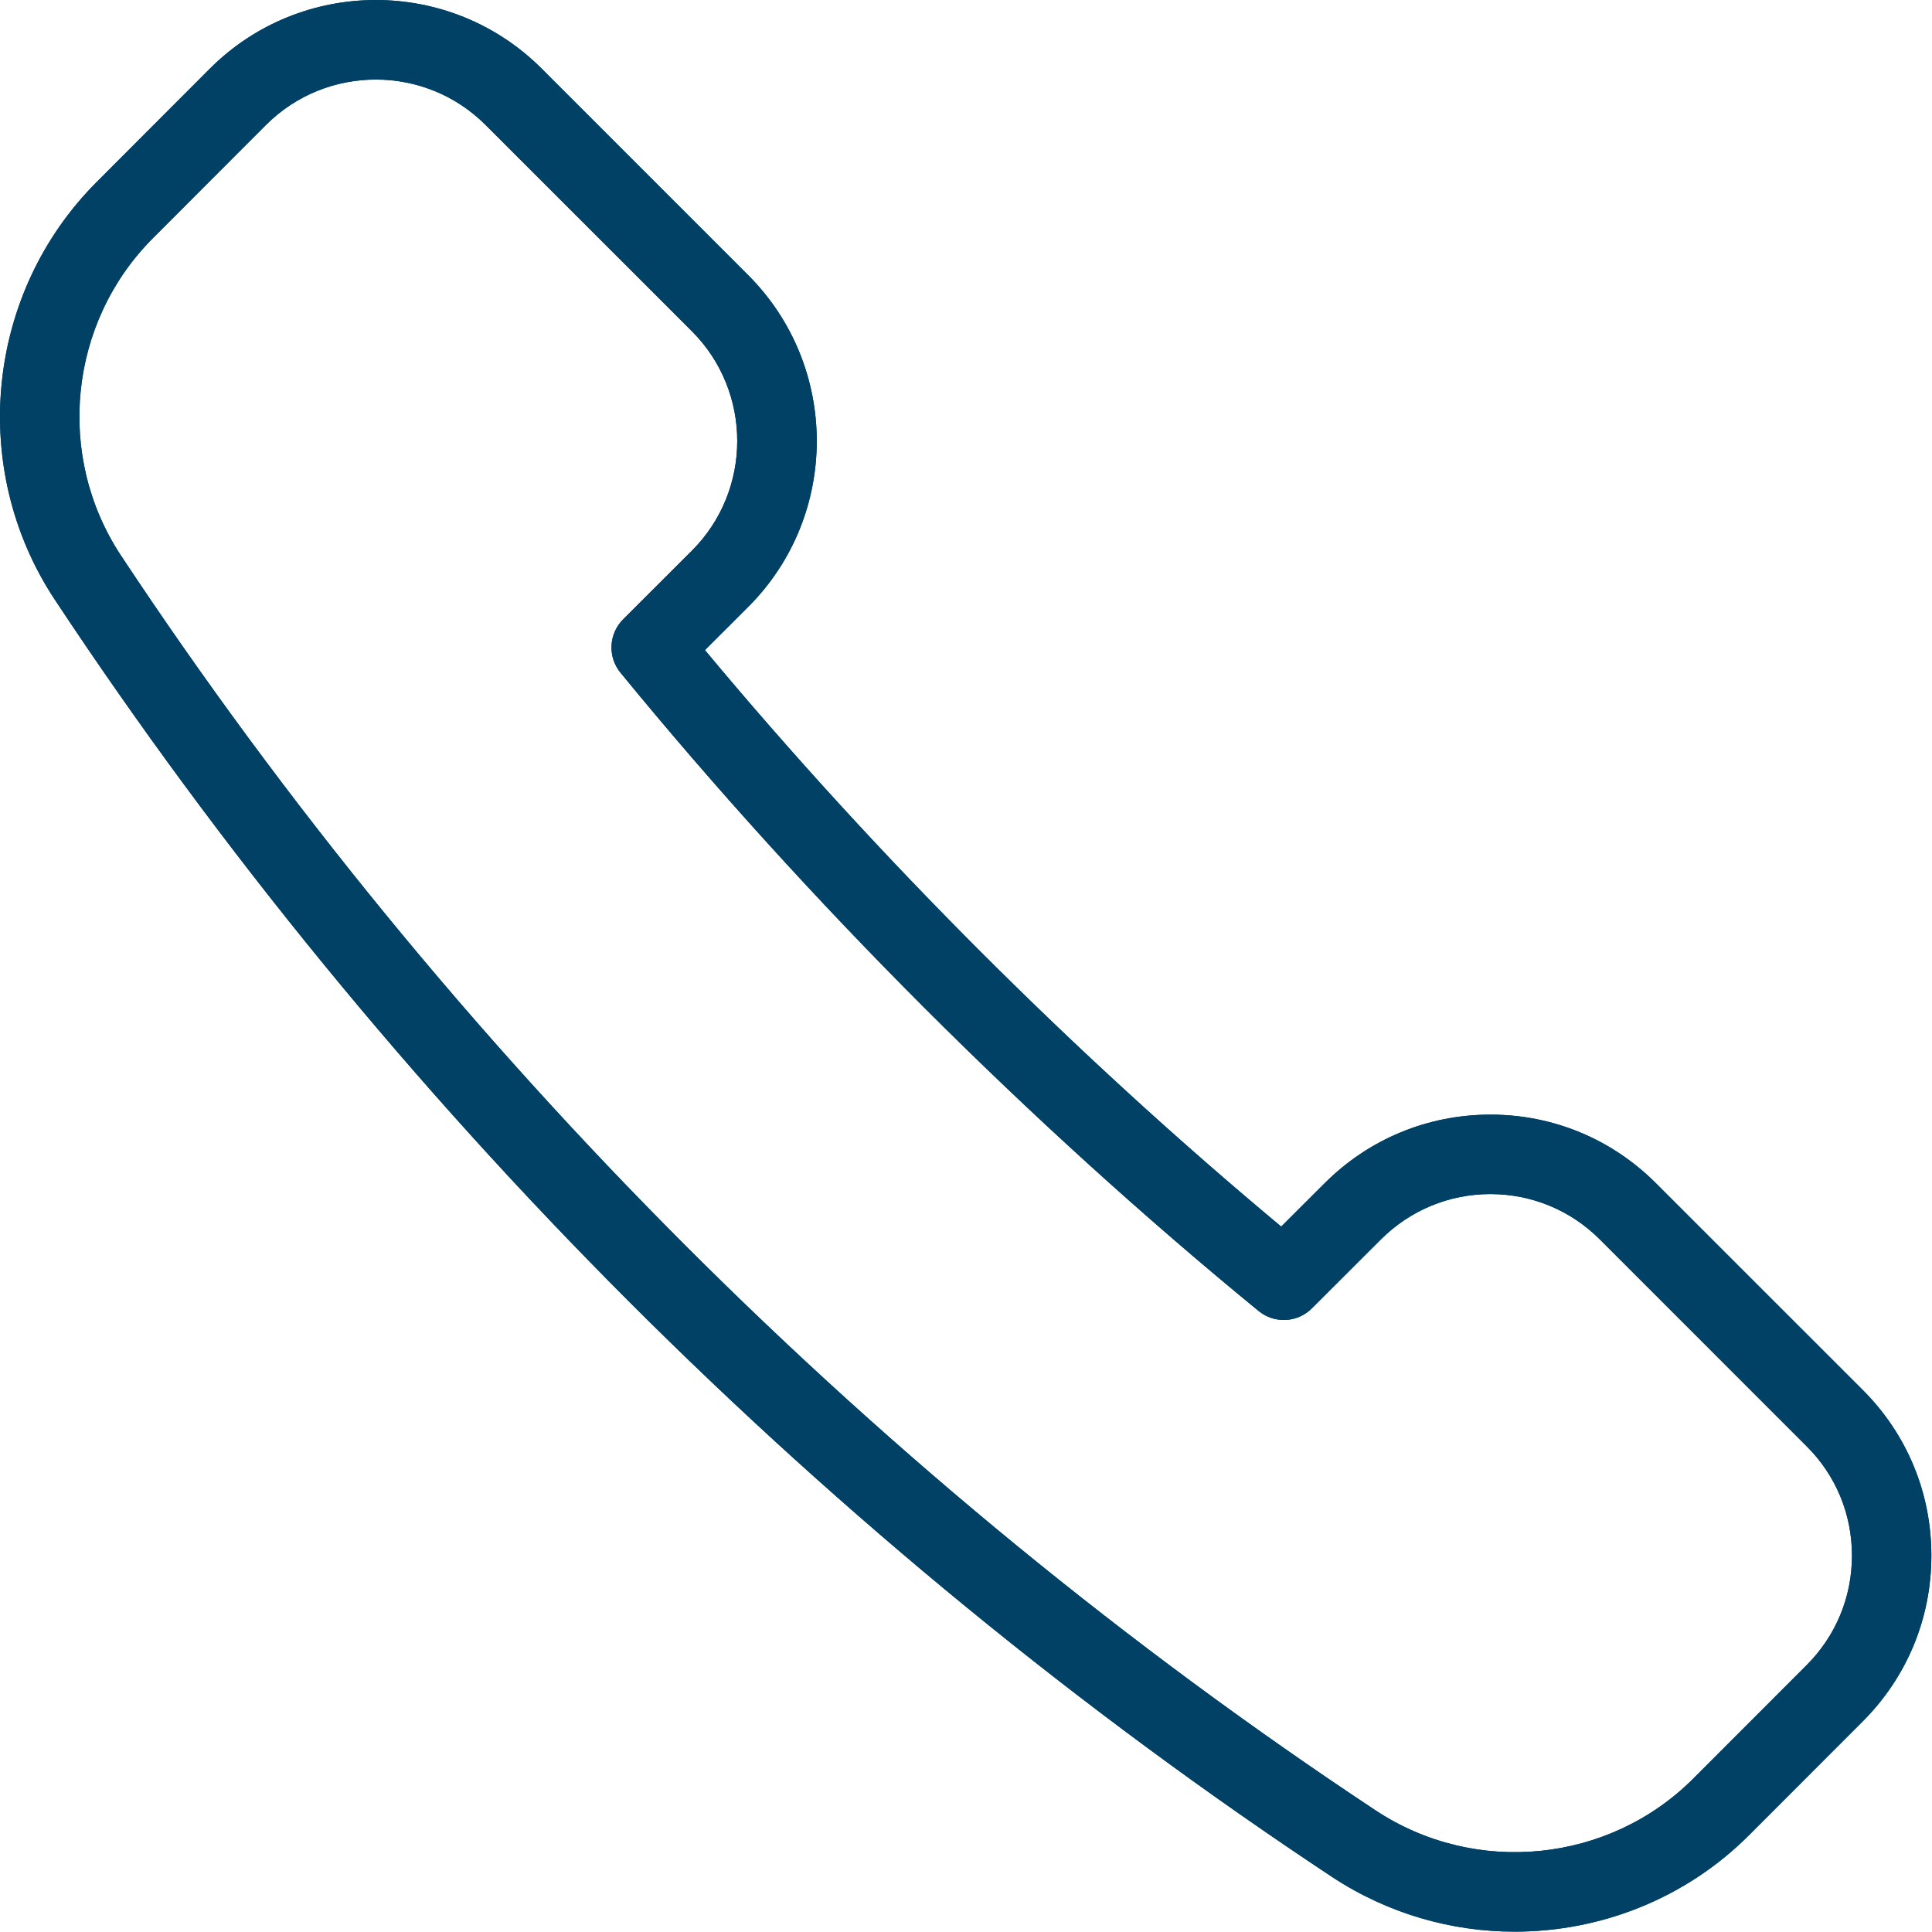 <svg width="40" height="40" viewBox="0 0 40 40" fill="none" xmlns="http://www.w3.org/2000/svg">
<path fill-rule="evenodd" clip-rule="evenodd" d="M27.576 38.858C28.73 39.62 30.049 39.993 31.362 39.993C33.138 39.992 34.902 39.31 36.219 37.988L38.563 35.642C39.482 34.724 39.987 33.504 39.987 32.207C39.987 30.909 39.482 29.692 38.565 28.777L34.289 24.502C33.374 23.584 32.156 23.077 30.858 23.077C29.561 23.077 28.34 23.582 27.423 24.5L26.526 25.395C22.257 21.837 18.154 17.733 14.595 13.46L15.492 12.564C17.383 10.672 17.383 7.592 15.492 5.698L11.214 1.42C9.322 -0.473 6.241 -0.473 4.346 1.42L2.003 3.767C-0.293 6.064 -0.659 9.7 1.133 12.413C8.018 22.823 17.162 31.968 27.576 38.858ZM5.509 2.585C6.136 1.959 6.958 1.647 7.781 1.647C8.602 1.647 9.424 1.959 10.05 2.584L14.327 6.86C15.576 8.112 15.576 10.148 14.327 11.399L12.901 12.823C12.602 13.122 12.578 13.599 12.846 13.927C16.739 18.68 21.307 23.25 26.057 27.142C26.384 27.41 26.861 27.388 27.161 27.088L28.588 25.663C29.195 25.057 30.001 24.722 30.858 24.722C31.715 24.723 32.521 25.057 33.126 25.664L37.403 29.942C38.01 30.545 38.343 31.35 38.343 32.207C38.343 33.064 38.01 33.87 37.402 34.477L35.057 36.824C33.312 38.57 30.547 38.849 28.482 37.483C18.253 30.715 9.271 21.732 2.506 11.504C1.142 9.442 1.421 6.677 3.167 4.93L5.509 2.585Z" fill="#004165"/>
<path fill-rule="evenodd" clip-rule="evenodd" d="M27.576 38.858C28.73 39.62 30.049 39.993 31.362 39.993C33.138 39.992 34.902 39.31 36.219 37.988L38.563 35.642C39.482 34.724 39.987 33.504 39.987 32.207C39.987 30.909 39.482 29.692 38.565 28.777L34.289 24.502C33.374 23.584 32.156 23.077 30.858 23.077C29.561 23.077 28.34 23.582 27.423 24.5L26.526 25.395C22.257 21.837 18.154 17.733 14.595 13.46L15.492 12.564C17.383 10.672 17.383 7.592 15.492 5.698L11.214 1.42C9.322 -0.473 6.241 -0.473 4.346 1.42L2.003 3.767C-0.293 6.064 -0.659 9.7 1.133 12.413C8.018 22.823 17.162 31.968 27.576 38.858ZM5.509 2.585C6.136 1.959 6.958 1.647 7.781 1.647C8.602 1.647 9.424 1.959 10.05 2.584L14.327 6.86C15.576 8.112 15.576 10.148 14.327 11.399L12.901 12.823C12.602 13.122 12.578 13.599 12.846 13.927C16.739 18.68 21.307 23.25 26.057 27.142C26.384 27.41 26.861 27.388 27.161 27.088L28.588 25.663C29.195 25.057 30.001 24.722 30.858 24.722C31.715 24.723 32.521 25.057 33.126 25.664L37.403 29.942C38.01 30.545 38.343 31.35 38.343 32.207C38.343 33.064 38.01 33.87 37.402 34.477L35.057 36.824C33.312 38.57 30.547 38.849 28.482 37.483C18.253 30.715 9.271 21.732 2.506 11.504C1.142 9.442 1.421 6.677 3.167 4.93L5.509 2.585Z" fill="#004165"/>
</svg>
